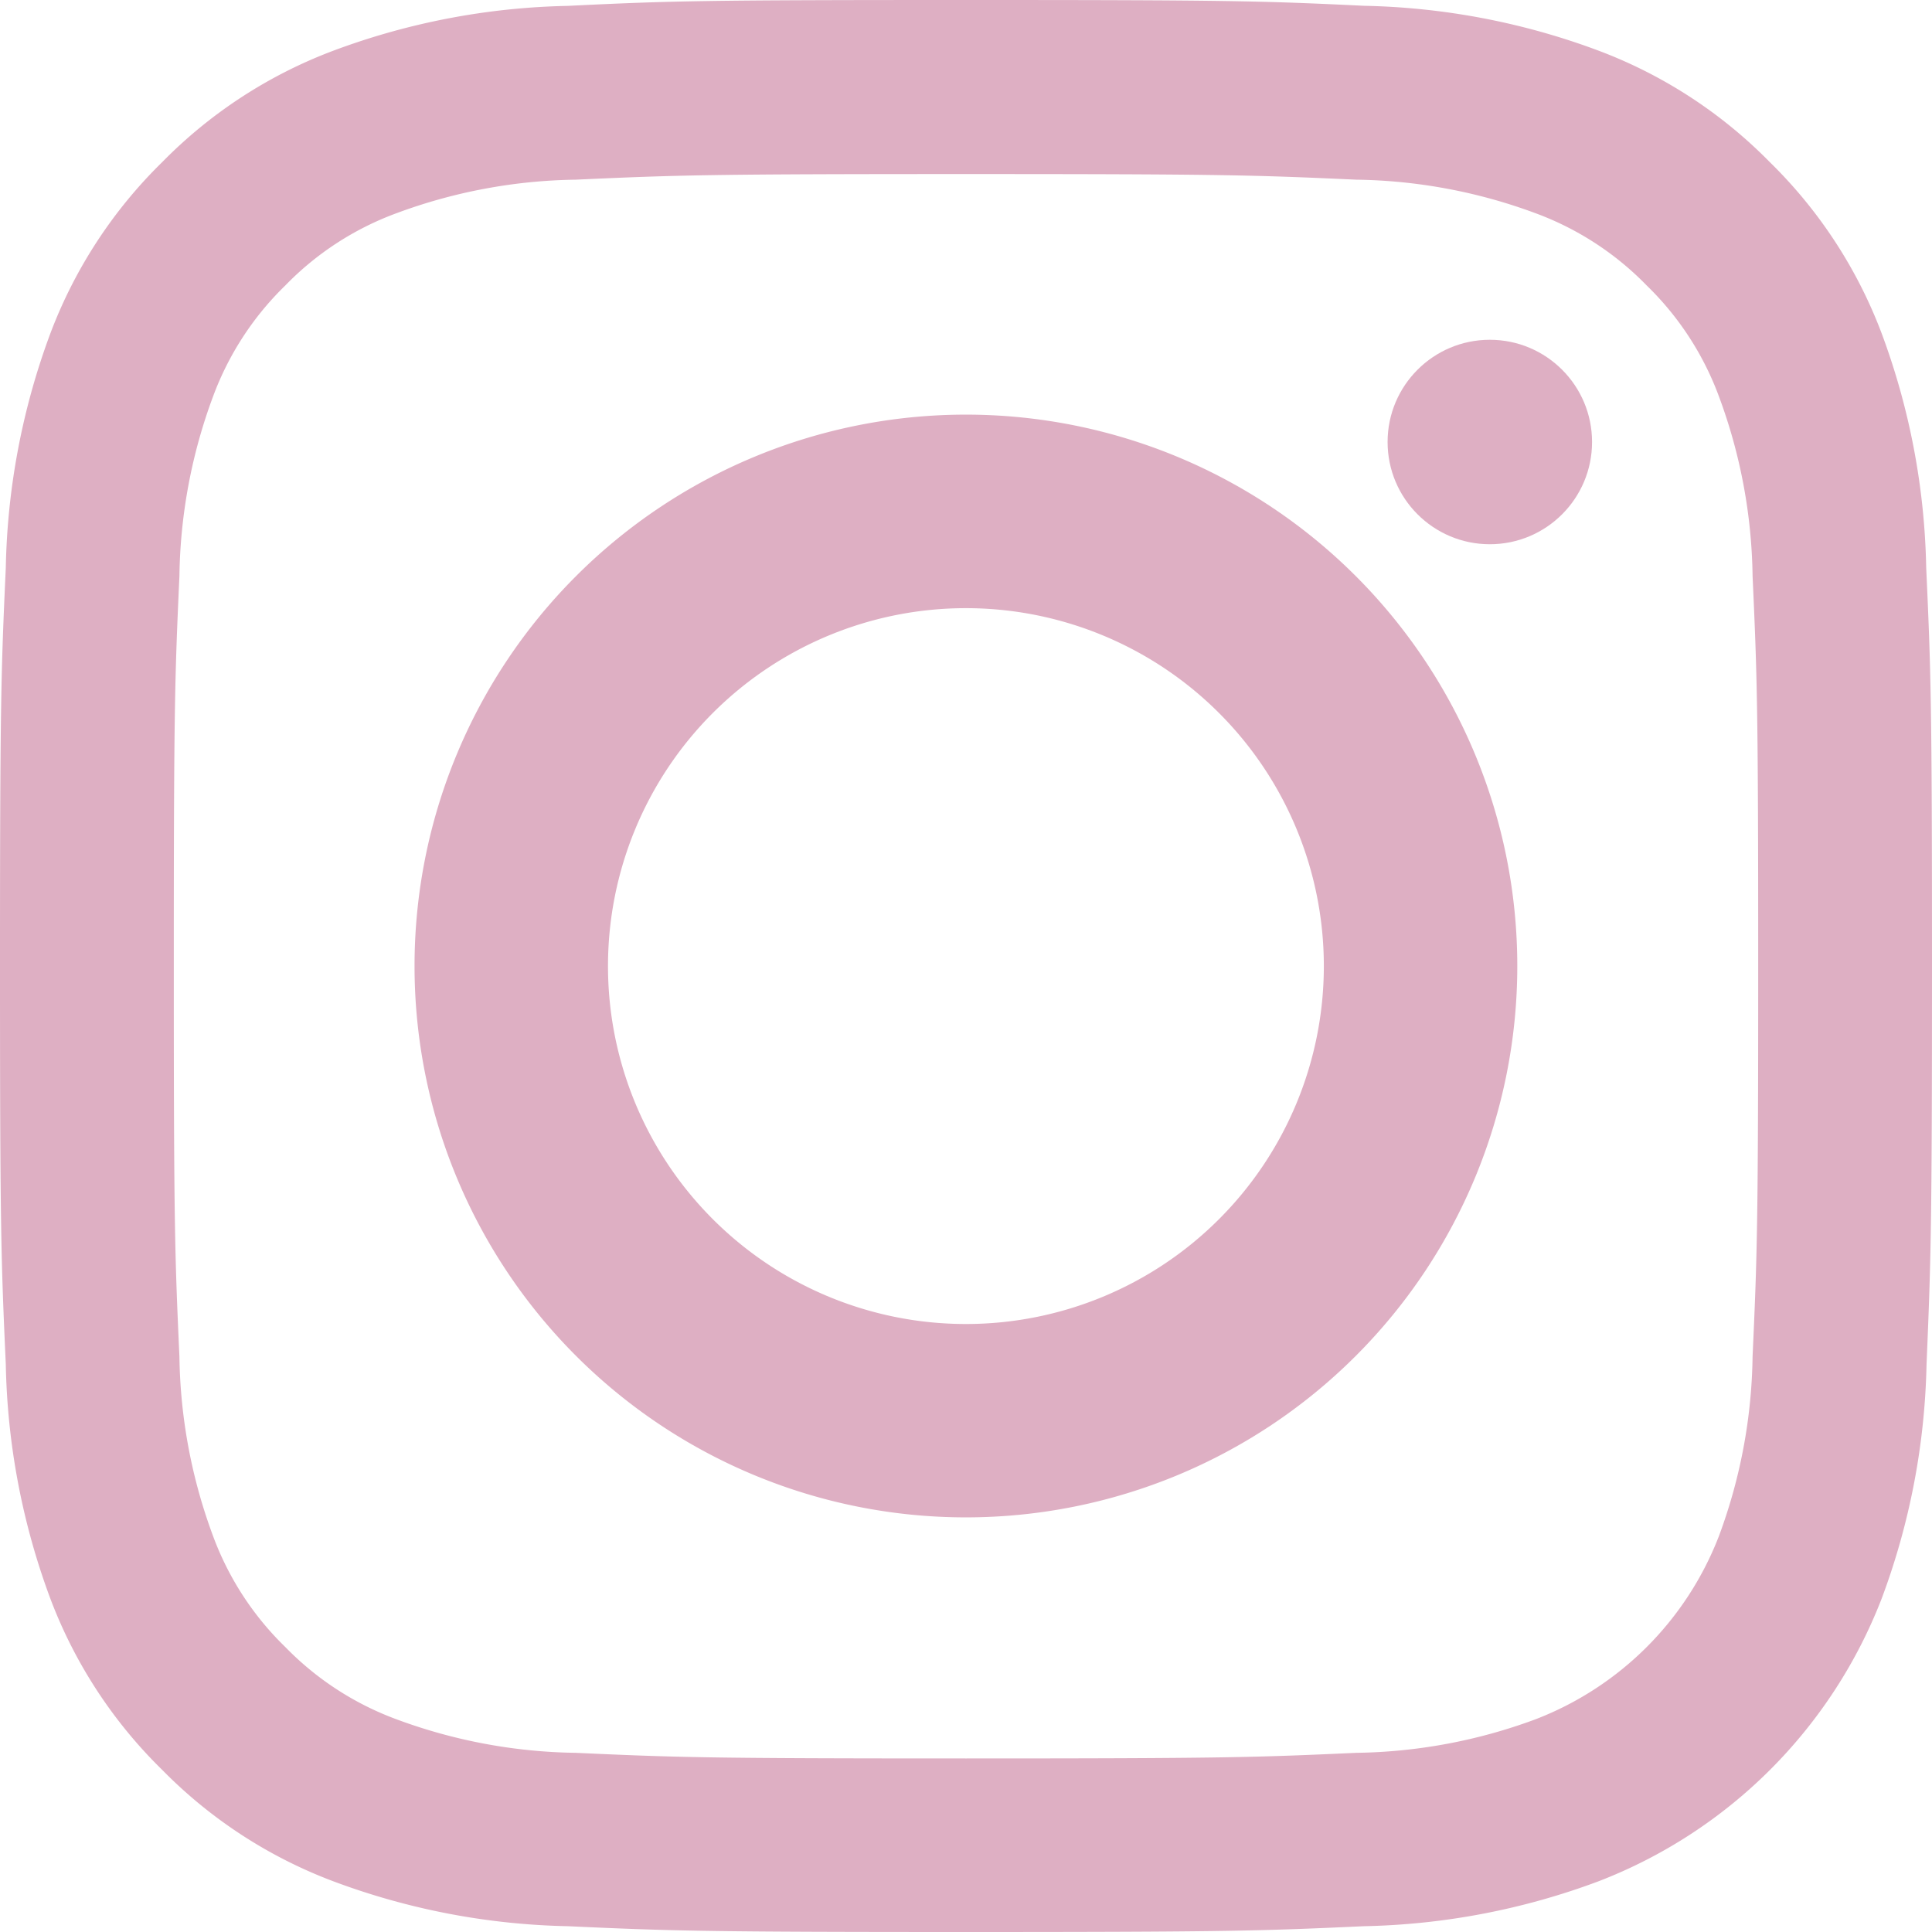 <svg xmlns="http://www.w3.org/2000/svg" width="23" height="23" viewBox="0 0 23 23">
  <g id="icon" transform="translate(0.448 0.448)">
    <rect id="bg" width="23" height="23" transform="translate(-0.448 -0.448)" fill="none"/>
    <g id="グループ_1260" data-name="グループ 1260" transform="translate(-0.448 -0.448)">
      <path id="パス_284" data-name="パス 284" d="M11.5,2.062c3.071,0,3.434.012,4.647.067a6.365,6.365,0,0,1,2.135.4,3.567,3.567,0,0,1,1.322.86,3.556,3.556,0,0,1,.86,1.322,6.365,6.365,0,0,1,.4,2.135c.055,1.212.067,1.576.067,4.647s-.012,3.434-.067,4.647a6.365,6.365,0,0,1-.4,2.135,3.805,3.805,0,0,1-2.182,2.182,6.365,6.365,0,0,1-2.135.4c-1.212.055-1.576.067-4.647.067s-3.435-.012-4.647-.067a6.365,6.365,0,0,1-2.135-.4,3.567,3.567,0,0,1-1.322-.86,3.556,3.556,0,0,1-.86-1.322,6.365,6.365,0,0,1-.4-2.135c-.055-1.212-.067-1.576-.067-4.647s.012-3.434.067-4.647a6.365,6.365,0,0,1,.4-2.135,3.567,3.567,0,0,1,.86-1.322,3.552,3.552,0,0,1,1.322-.86,6.365,6.365,0,0,1,2.135-.4c1.212-.055,1.576-.067,4.647-.067m0-2.072C8.376-.01,7.985,0,6.758.06A8.433,8.433,0,0,0,3.967.594,5.632,5.632,0,0,0,1.93,1.921,5.636,5.636,0,0,0,.6,3.958,8.443,8.443,0,0,0,.069,6.749C.013,7.975,0,8.367,0,11.49S.013,15,.069,16.231A8.433,8.433,0,0,0,.6,19.023,5.632,5.632,0,0,0,1.93,21.059a5.636,5.636,0,0,0,2.037,1.327,8.433,8.433,0,0,0,2.791.535c1.227.056,1.618.069,4.741.069s3.515-.013,4.741-.069a8.433,8.433,0,0,0,2.791-.535A5.882,5.882,0,0,0,22.4,19.023a8.433,8.433,0,0,0,.535-2.791C22.987,15,23,14.613,23,11.49s-.013-3.515-.069-4.741A8.433,8.433,0,0,0,22.4,3.957,5.632,5.632,0,0,0,21.069,1.92,5.636,5.636,0,0,0,19.033.594,8.433,8.433,0,0,0,16.241.059C15.015,0,14.623-.01,11.5-.01h0Z" transform="translate(0 0.01)" fill="#deafc3"/>
      <path id="パス_285" data-name="パス 285" d="M129.124,122.56a6.564,6.564,0,1,0,6.564,6.564A6.564,6.564,0,0,0,129.124,122.56Zm0,10.826a4.261,4.261,0,1,1,4.261-4.261A4.261,4.261,0,0,1,129.124,133.386Z" transform="translate(-117.625 -117.624)" fill="#deafc3"/>
      <circle id="楕円形_35" data-name="楕円形 35" cx="1.217" cy="1.217" r="1.217" transform="translate(16.519 4.045)" fill="#deafc3"/>
    </g>
  </g>
</svg>
